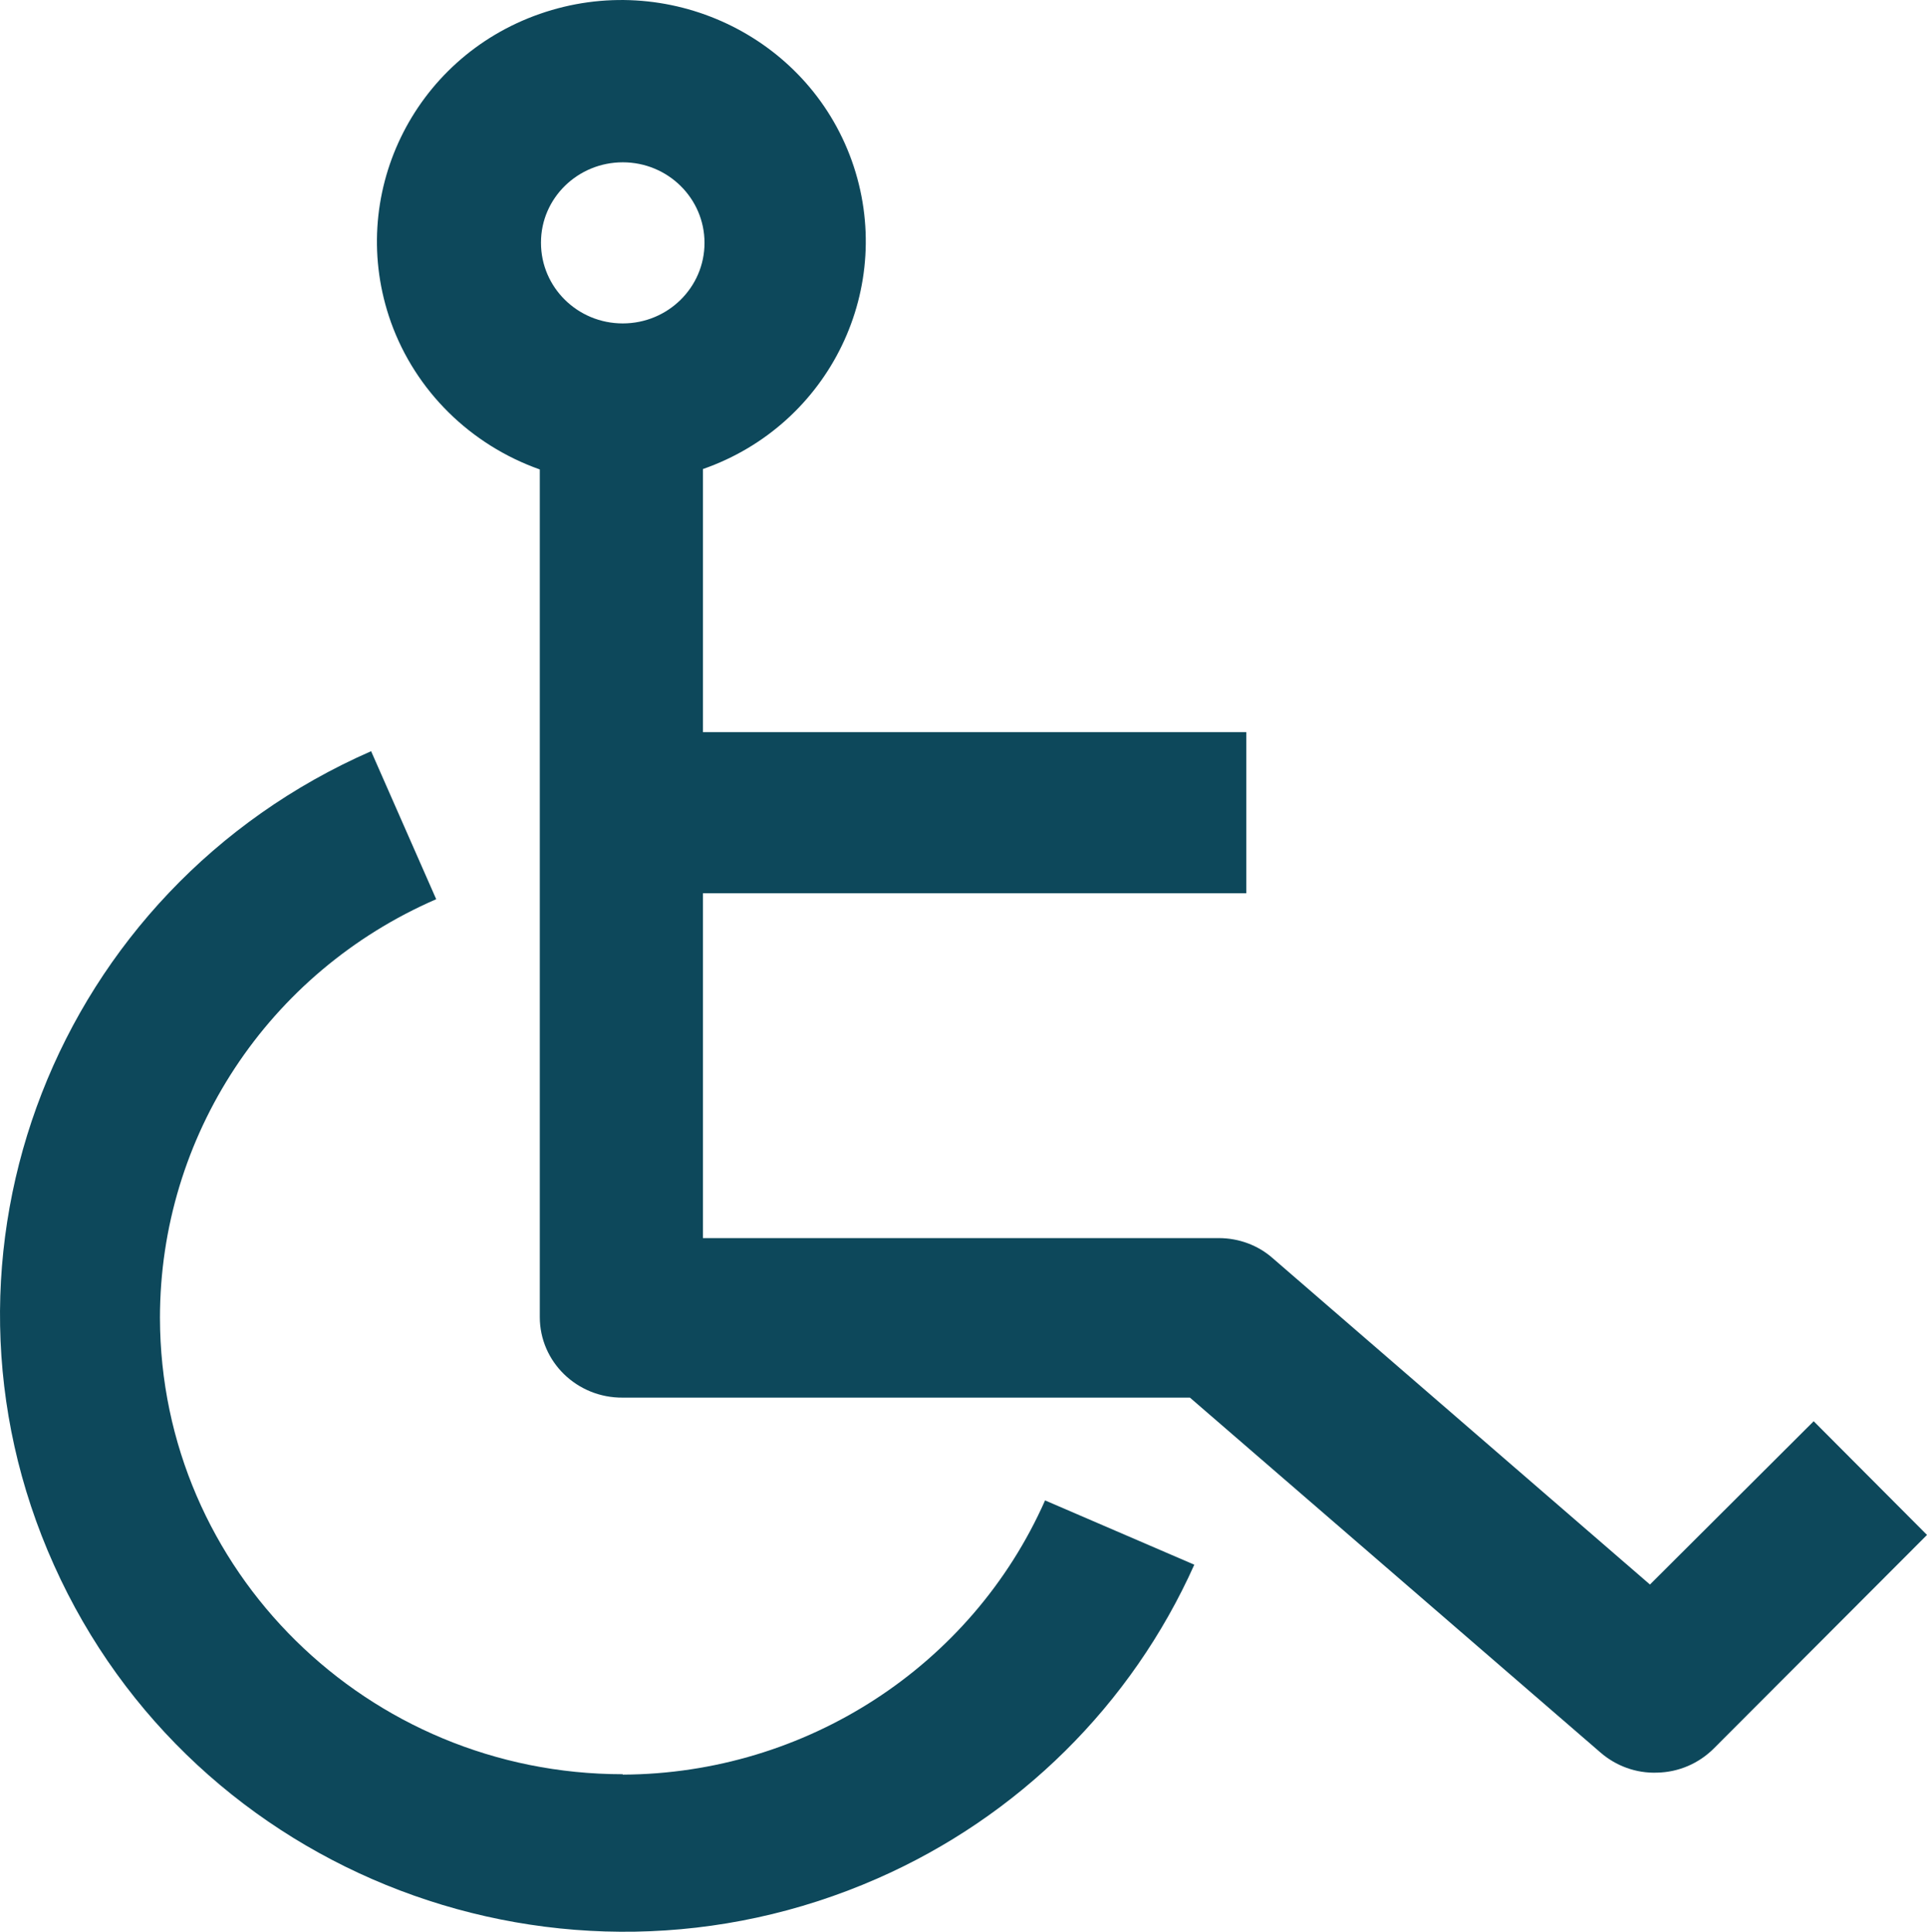 <?xml version="1.0" encoding="UTF-8"?>
<svg xmlns="http://www.w3.org/2000/svg" viewBox="0 0 48.55 48.68">
  <defs>
    <style>
      .cls-1 {
        fill: #0d485b;
      }
    </style>
  </defs>
  <path class="cls-1" d="M15.69,44.71c-6.43,0-11.65-5.14-11.66-11.5,0-4.57,2.72-8.71,6.96-10.55l-1.64-3.73C1.41,22.41-2.17,31.59,1.36,39.44c3.52,7.85,12.81,11.38,20.74,7.9,3.56-1.56,6.41-4.38,7.99-7.91l-3.76-1.62c-1.85,4.18-6.03,6.89-10.64,6.91Z"/>
  <path class="cls-1" d="M45.69,35.82l-4.12,4.11-9.5-8.22c-.37-.33-.86-.51-1.36-.51h-13v-8.69h13.69v-4.06h-13.69v-6.63c3.21-1.12,4.88-4.6,3.75-7.77C20.33.89,16.81-.77,13.6.35c-3.21,1.12-4.88,4.6-3.75,7.77.62,1.73,2,3.09,3.75,3.71v21.36c0,1.13.94,2.04,2.09,2.03h14.29l10.34,8.94c.39.34.9.53,1.43.51.54-.01,1.05-.23,1.43-.61l5.37-5.38-2.86-2.87ZM15.69,4.09c1.14,0,2.06.91,2.06,2.03,0,1.12-.92,2.03-2.06,2.03-1.14,0-2.06-.91-2.06-2.03,0,0,0,0,0-.01,0-1.12.93-2.02,2.06-2.02Z"/>
</svg>